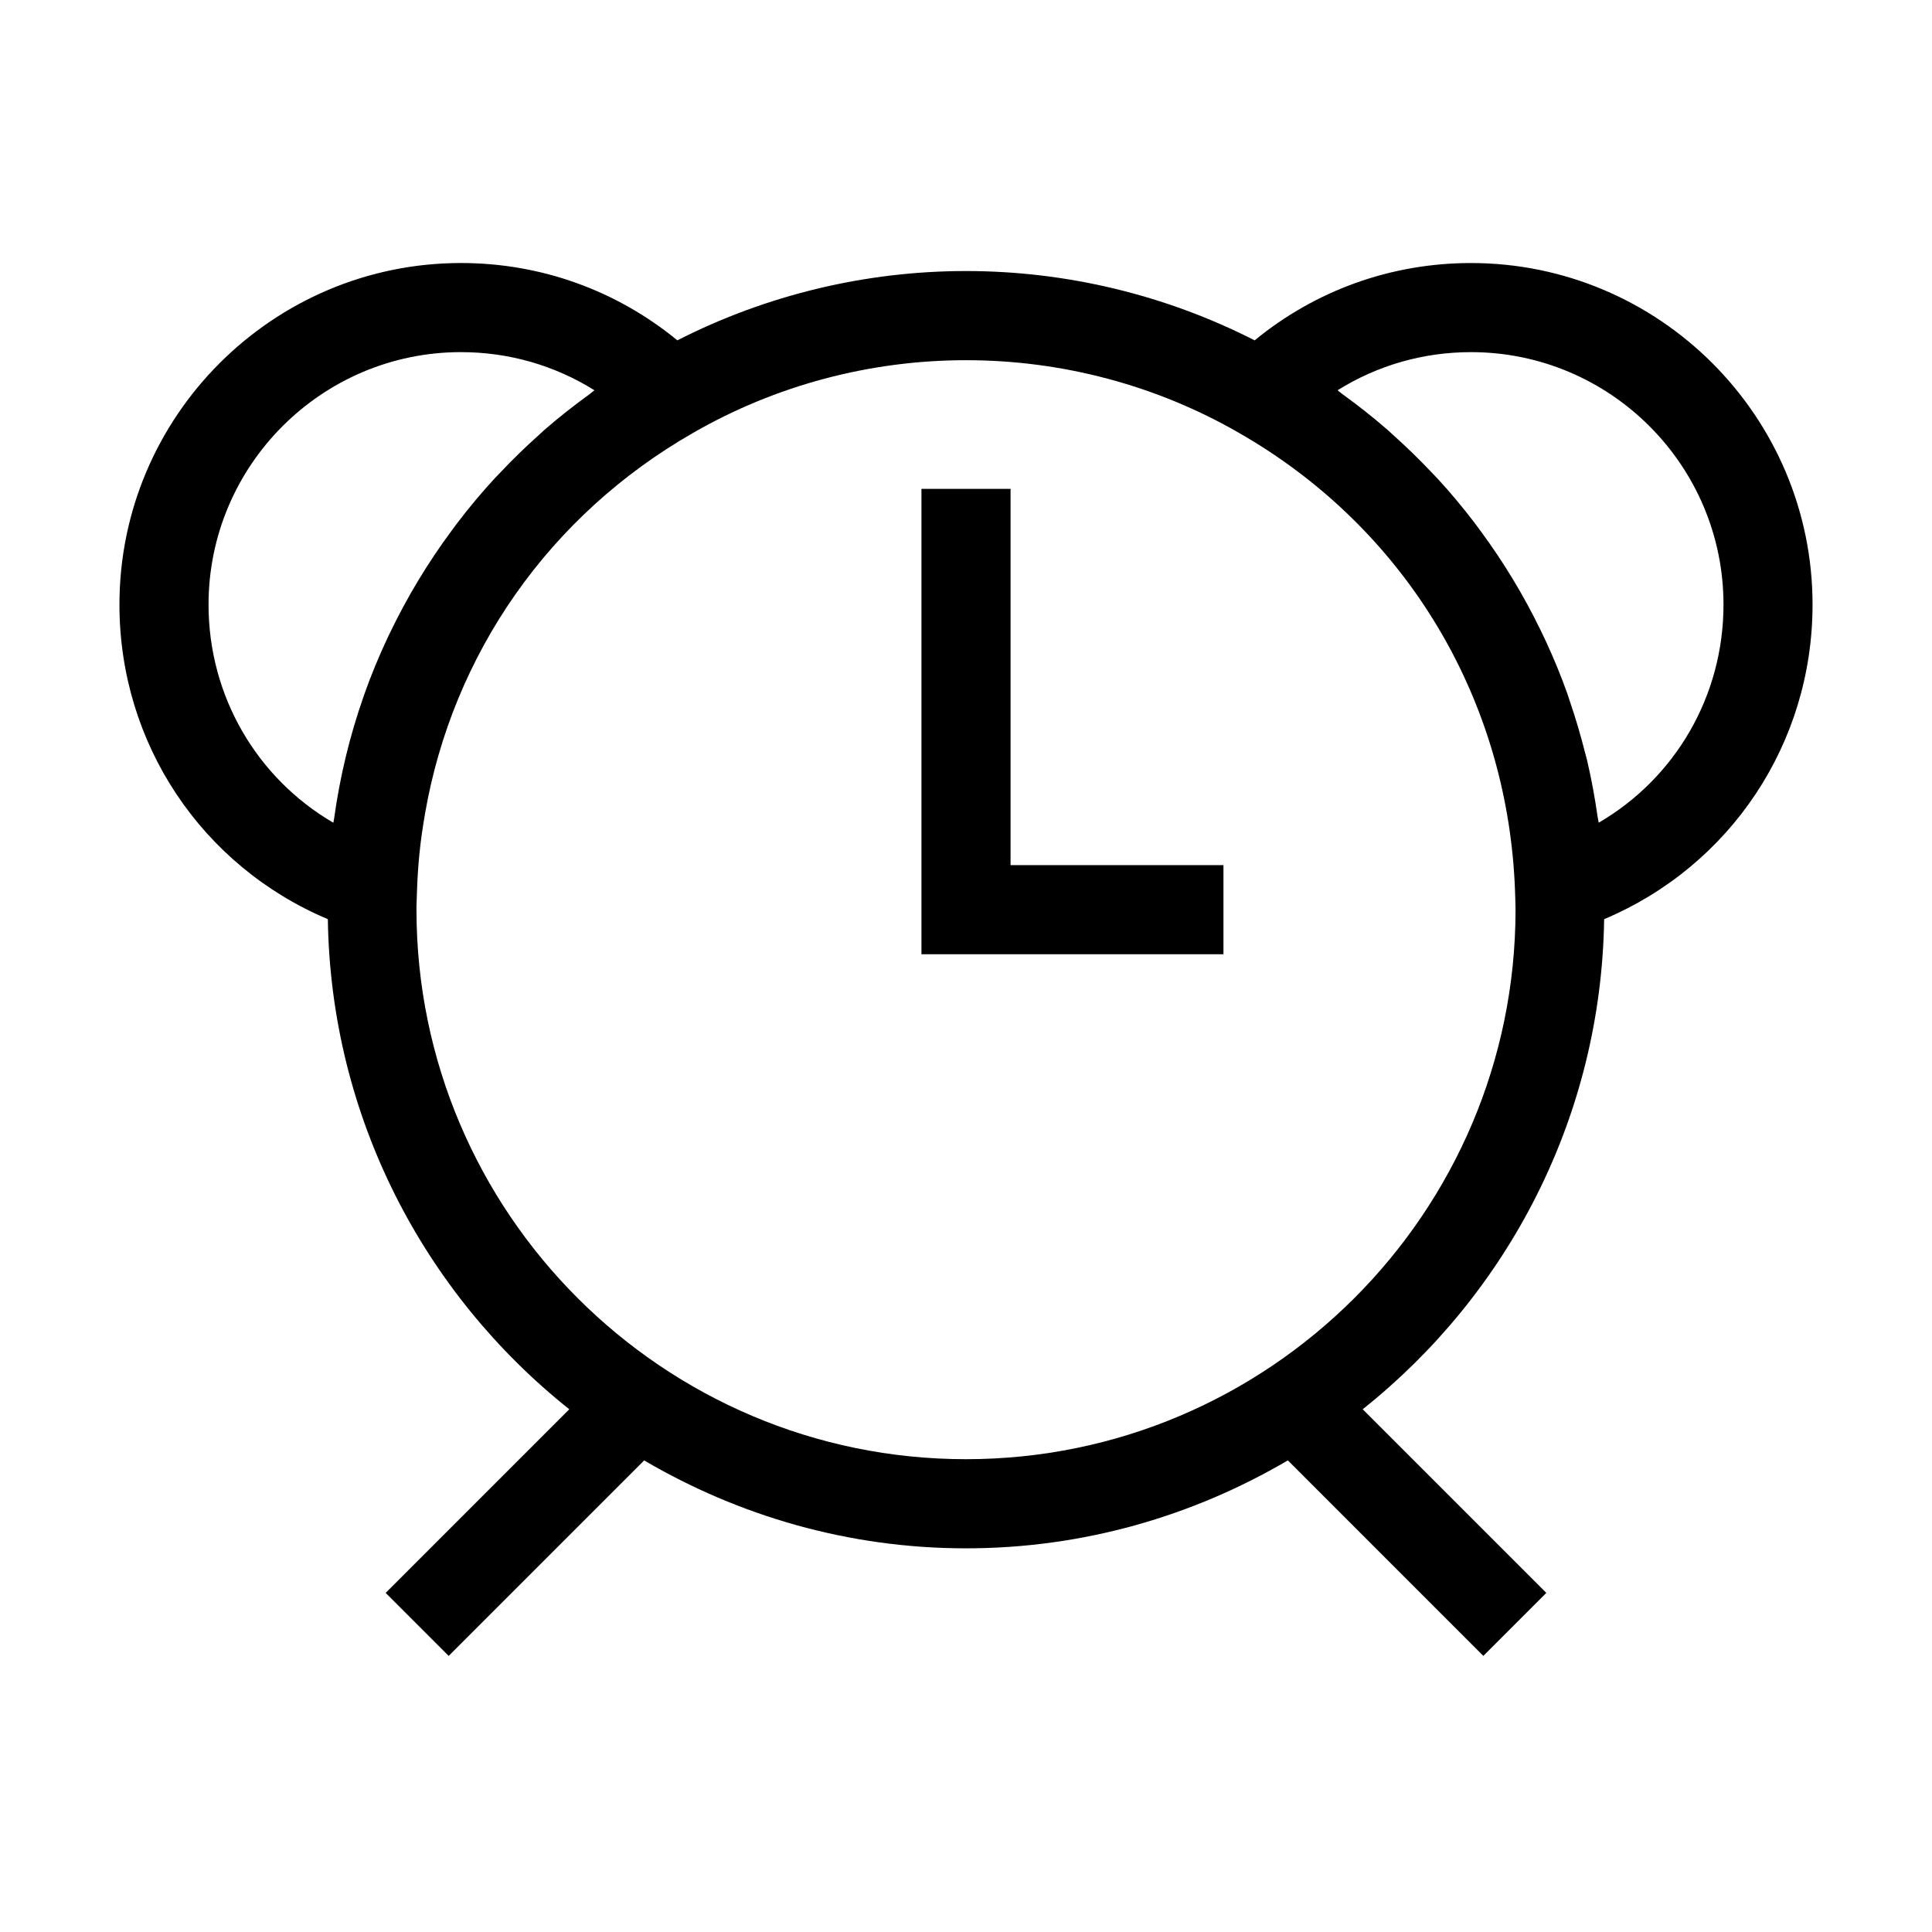 <?xml version="1.0" encoding="UTF-8"?>
<!-- The Best Svg Icon site in the world: iconSvg.co, Visit us! https://iconsvg.co -->
<svg fill="#000000" width="800px" height="800px" version="1.1" viewBox="144 144 512 512" xmlns="http://www.w3.org/2000/svg">
 <g>
  <path d="m230.88 387.59c0.781 52.57 25.609 99.336 63.984 129.88l-48.656 48.664 16.695 16.695 51.805-51.805c25.09 14.711 54.176 23.301 85.293 23.301 31.125 0 60.215-8.59 85.293-23.309l51.805 51.812 16.695-16.695-48.664-48.664c38.375-30.543 63.203-77.312 63.984-129.88 33.363-14.059 55.23-46.5 55.23-83.355 0-49.918-40.613-90.527-90.527-90.527-21.113 0-41.156 7.219-57.324 20.492-23.559-12.012-49.805-18.371-76.488-18.371-26.695 0-52.957 6.367-76.5 18.367-16.172-13.273-36.215-20.492-57.324-20.492-49.918 0-90.527 40.613-90.527 90.527-0.004 36.859 21.867 69.297 55.227 83.359zm302.95-150.27c36.895 0 66.914 30.016 66.914 66.914 0 24.277-12.824 45.996-33.07 57.789-0.07-0.52-0.211-1.016-0.285-1.535-0.723-5.039-1.621-10.012-2.777-14.91-0.172-0.738-0.387-1.457-0.574-2.18-1.133-4.519-2.449-8.965-3.938-13.336-0.277-0.812-0.52-1.621-0.805-2.426-1.676-4.699-3.582-9.289-5.668-13.801-0.441-0.953-0.898-1.883-1.355-2.824-4.457-9.188-9.738-17.934-15.793-26.152-0.605-0.82-1.203-1.645-1.828-2.465-3.031-3.961-6.234-7.809-9.629-11.5-0.551-0.605-1.141-1.172-1.699-1.77-3.234-3.426-6.621-6.723-10.156-9.879-0.504-0.449-0.984-0.922-1.488-1.363-3.832-3.336-7.863-6.496-12.02-9.508-0.418-0.301-0.781-0.652-1.195-0.945 10.539-6.59 22.691-10.109 35.367-10.109zm-61.441 21.426c2.754 1.574 5.441 3.227 8.062 4.961 39.195 25.859 63.266 68.438 65.039 116.21l0.07 2.156c0.023 1 0.07 2 0.07 3 0 80.301-65.328 145.63-145.63 145.63-80.301 0-145.63-65.328-145.63-145.63v-0.953l0.148-4.32c0.109-3.164 0.316-6.305 0.621-9.414 0.355-3.629 0.883-7.211 1.496-10.762 7.328-42.266 32.883-79.074 71.02-100.89 21.867-12.609 46.887-19.277 72.344-19.277 25.461-0.004 50.484 6.656 72.395 19.289zm-206.21-21.426c12.676 0 24.828 3.519 35.359 10.109-0.426 0.309-0.805 0.66-1.227 0.977-4.141 3-8.156 6.141-11.965 9.461-0.52 0.457-1.016 0.938-1.527 1.402-3.574 3.188-6.992 6.519-10.25 9.973-0.504 0.535-1.023 1.047-1.52 1.582-3.481 3.777-6.762 7.723-9.871 11.793-0.48 0.629-0.938 1.258-1.41 1.898-6.383 8.605-11.91 17.773-16.523 27.41-0.18 0.387-0.379 0.77-0.559 1.156-2.332 4.977-4.434 10.051-6.258 15.258-0.023 0.078-0.047 0.156-0.078 0.234-3.668 10.445-6.289 21.309-7.824 32.457-0.047 0.34-0.141 0.66-0.188 1.008-20.25-11.812-33.074-33.531-33.074-57.809 0-36.895 30.016-66.91 66.914-66.91z"/>
  <path d="m468.23 373.27h-56.422v-99.715h-23.613v123.33h80.035z"/>
 </g>
</svg>